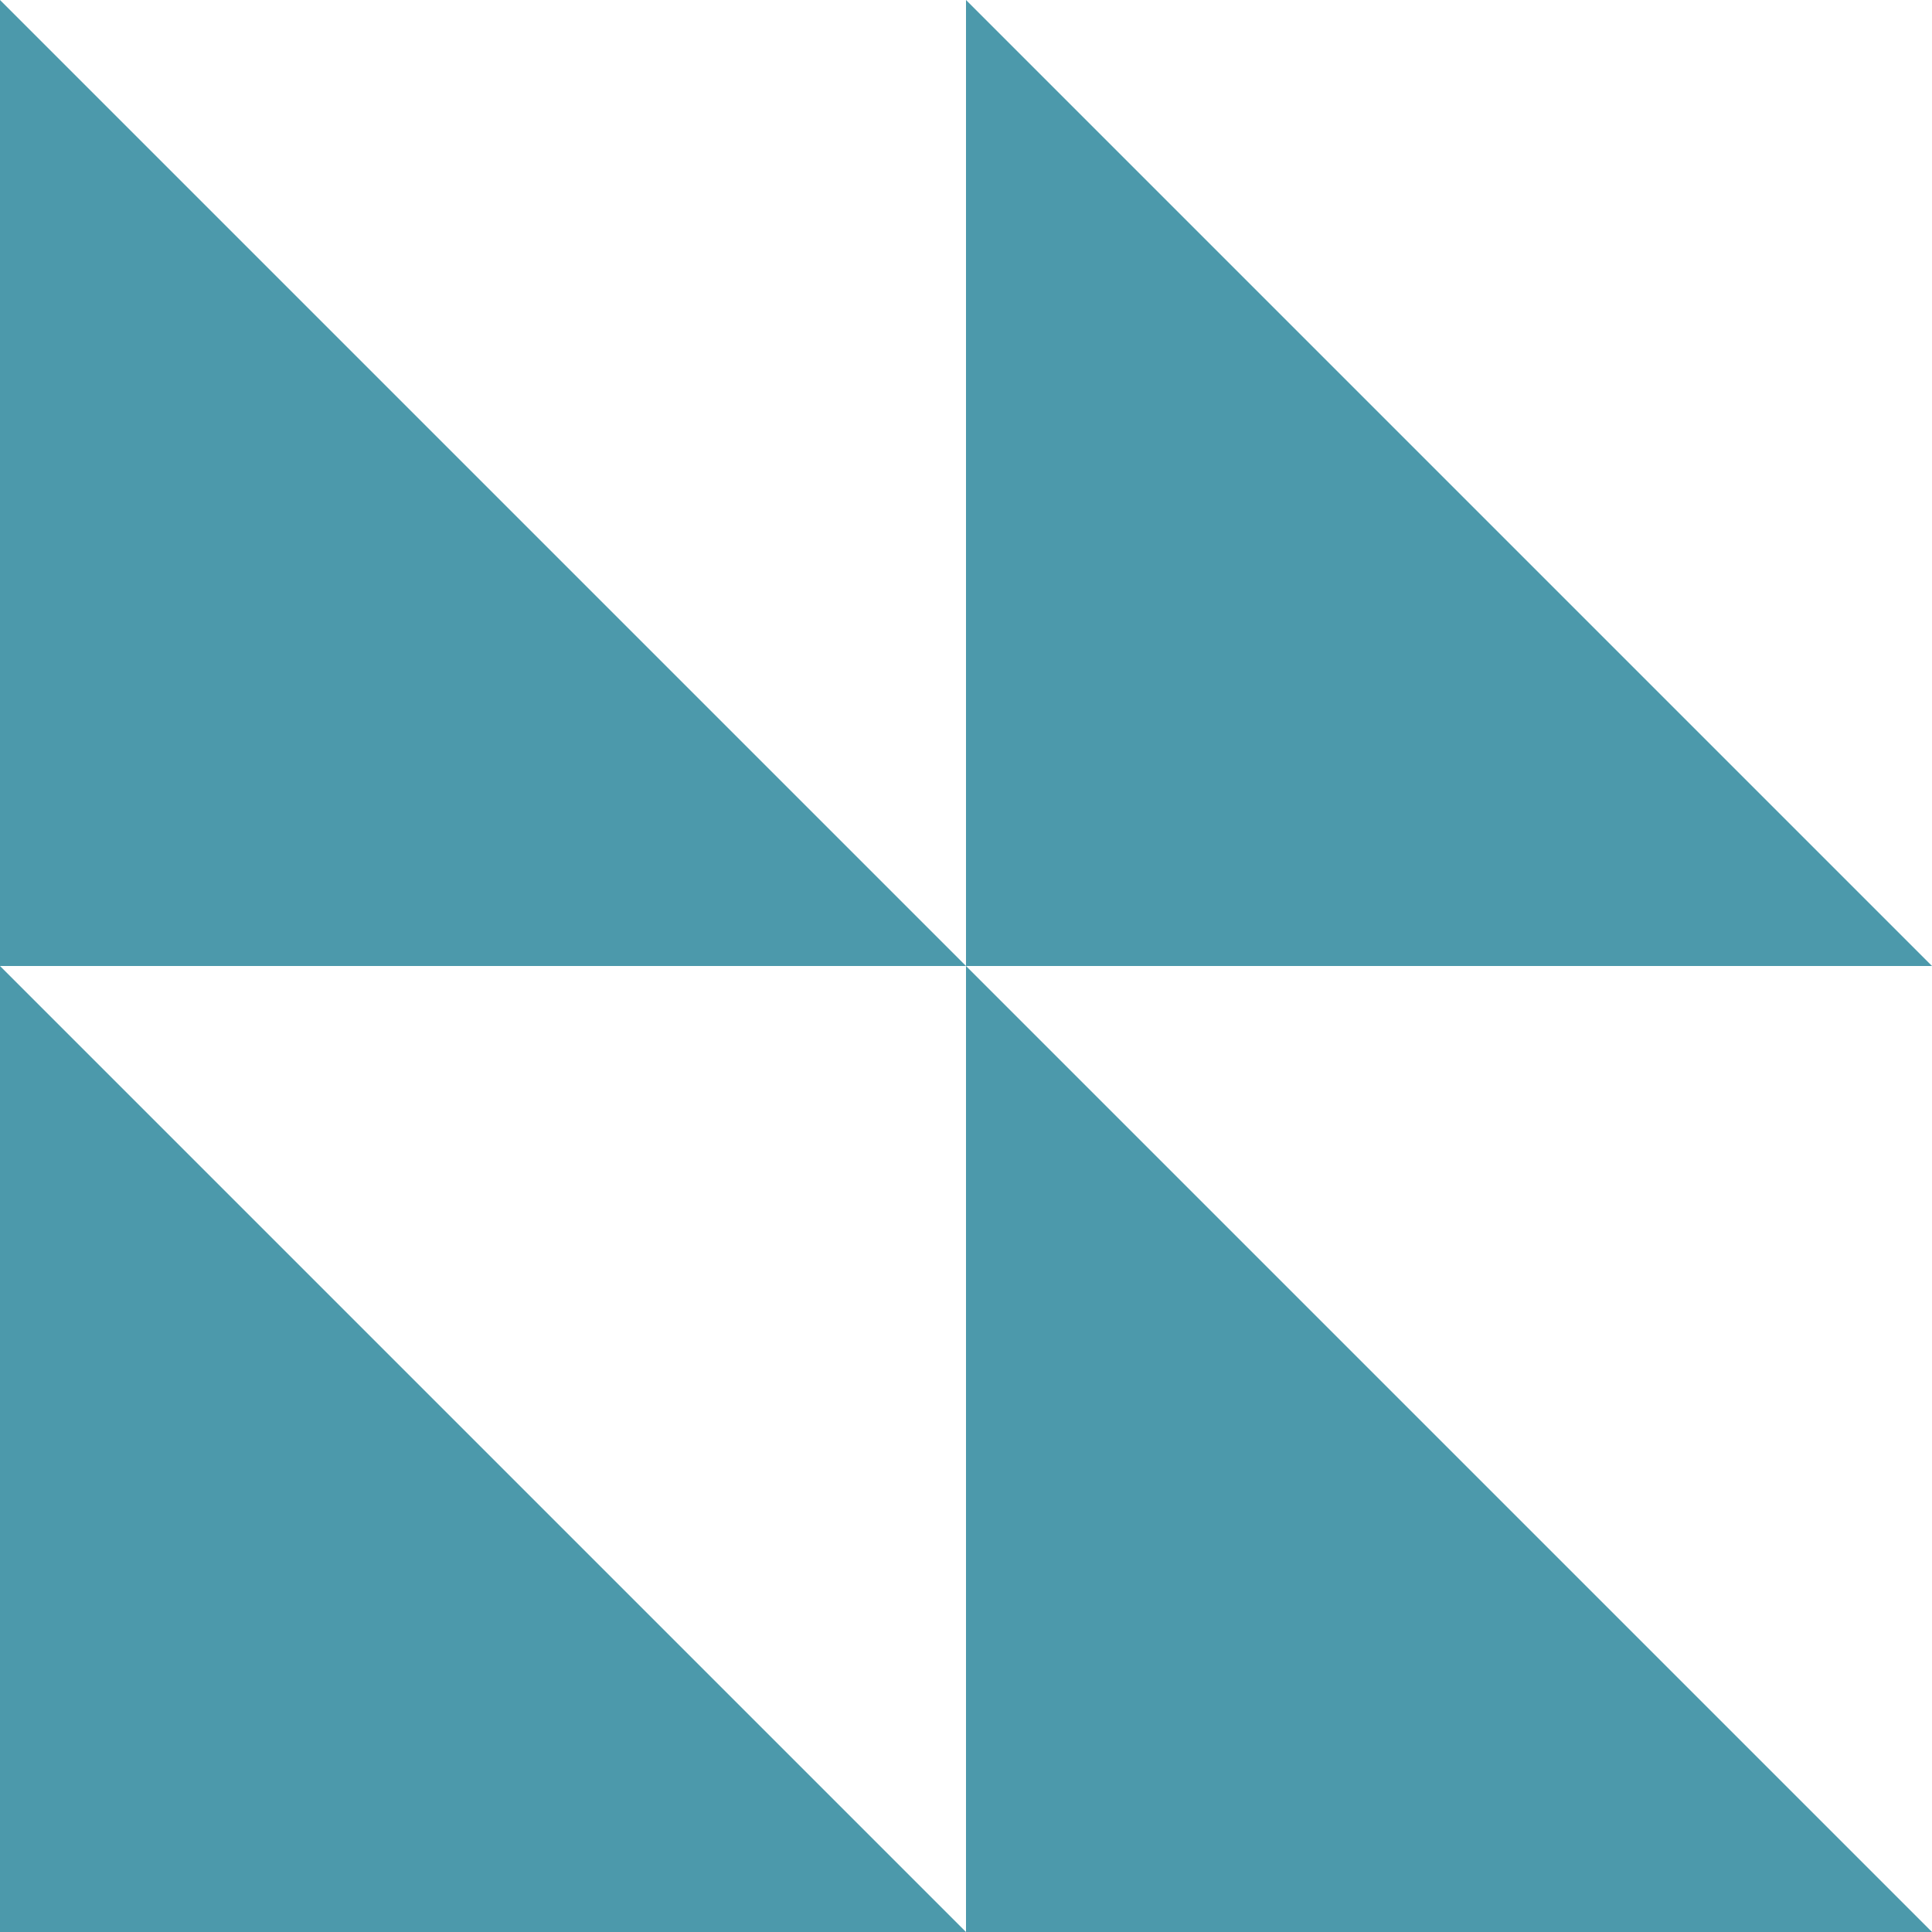 <?xml version="1.0" encoding="UTF-8"?> <svg xmlns="http://www.w3.org/2000/svg" width="44" height="44" viewBox="0 0 44 44" fill="none"><path d="M22 0L22 22L44 22L22 0Z" fill="#4C99AB"></path><path d="M-9.61651e-07 0L0 22L22 22L-9.61651e-07 0Z" fill="#4C99AB"></path><path d="M22 44L44 44L22 22L22 44Z" fill="#4C99AB"></path><path d="M1.90735e-06 44L22 44L1.9233e-06 22L1.90735e-06 44Z" fill="#4C99AB"></path></svg> 